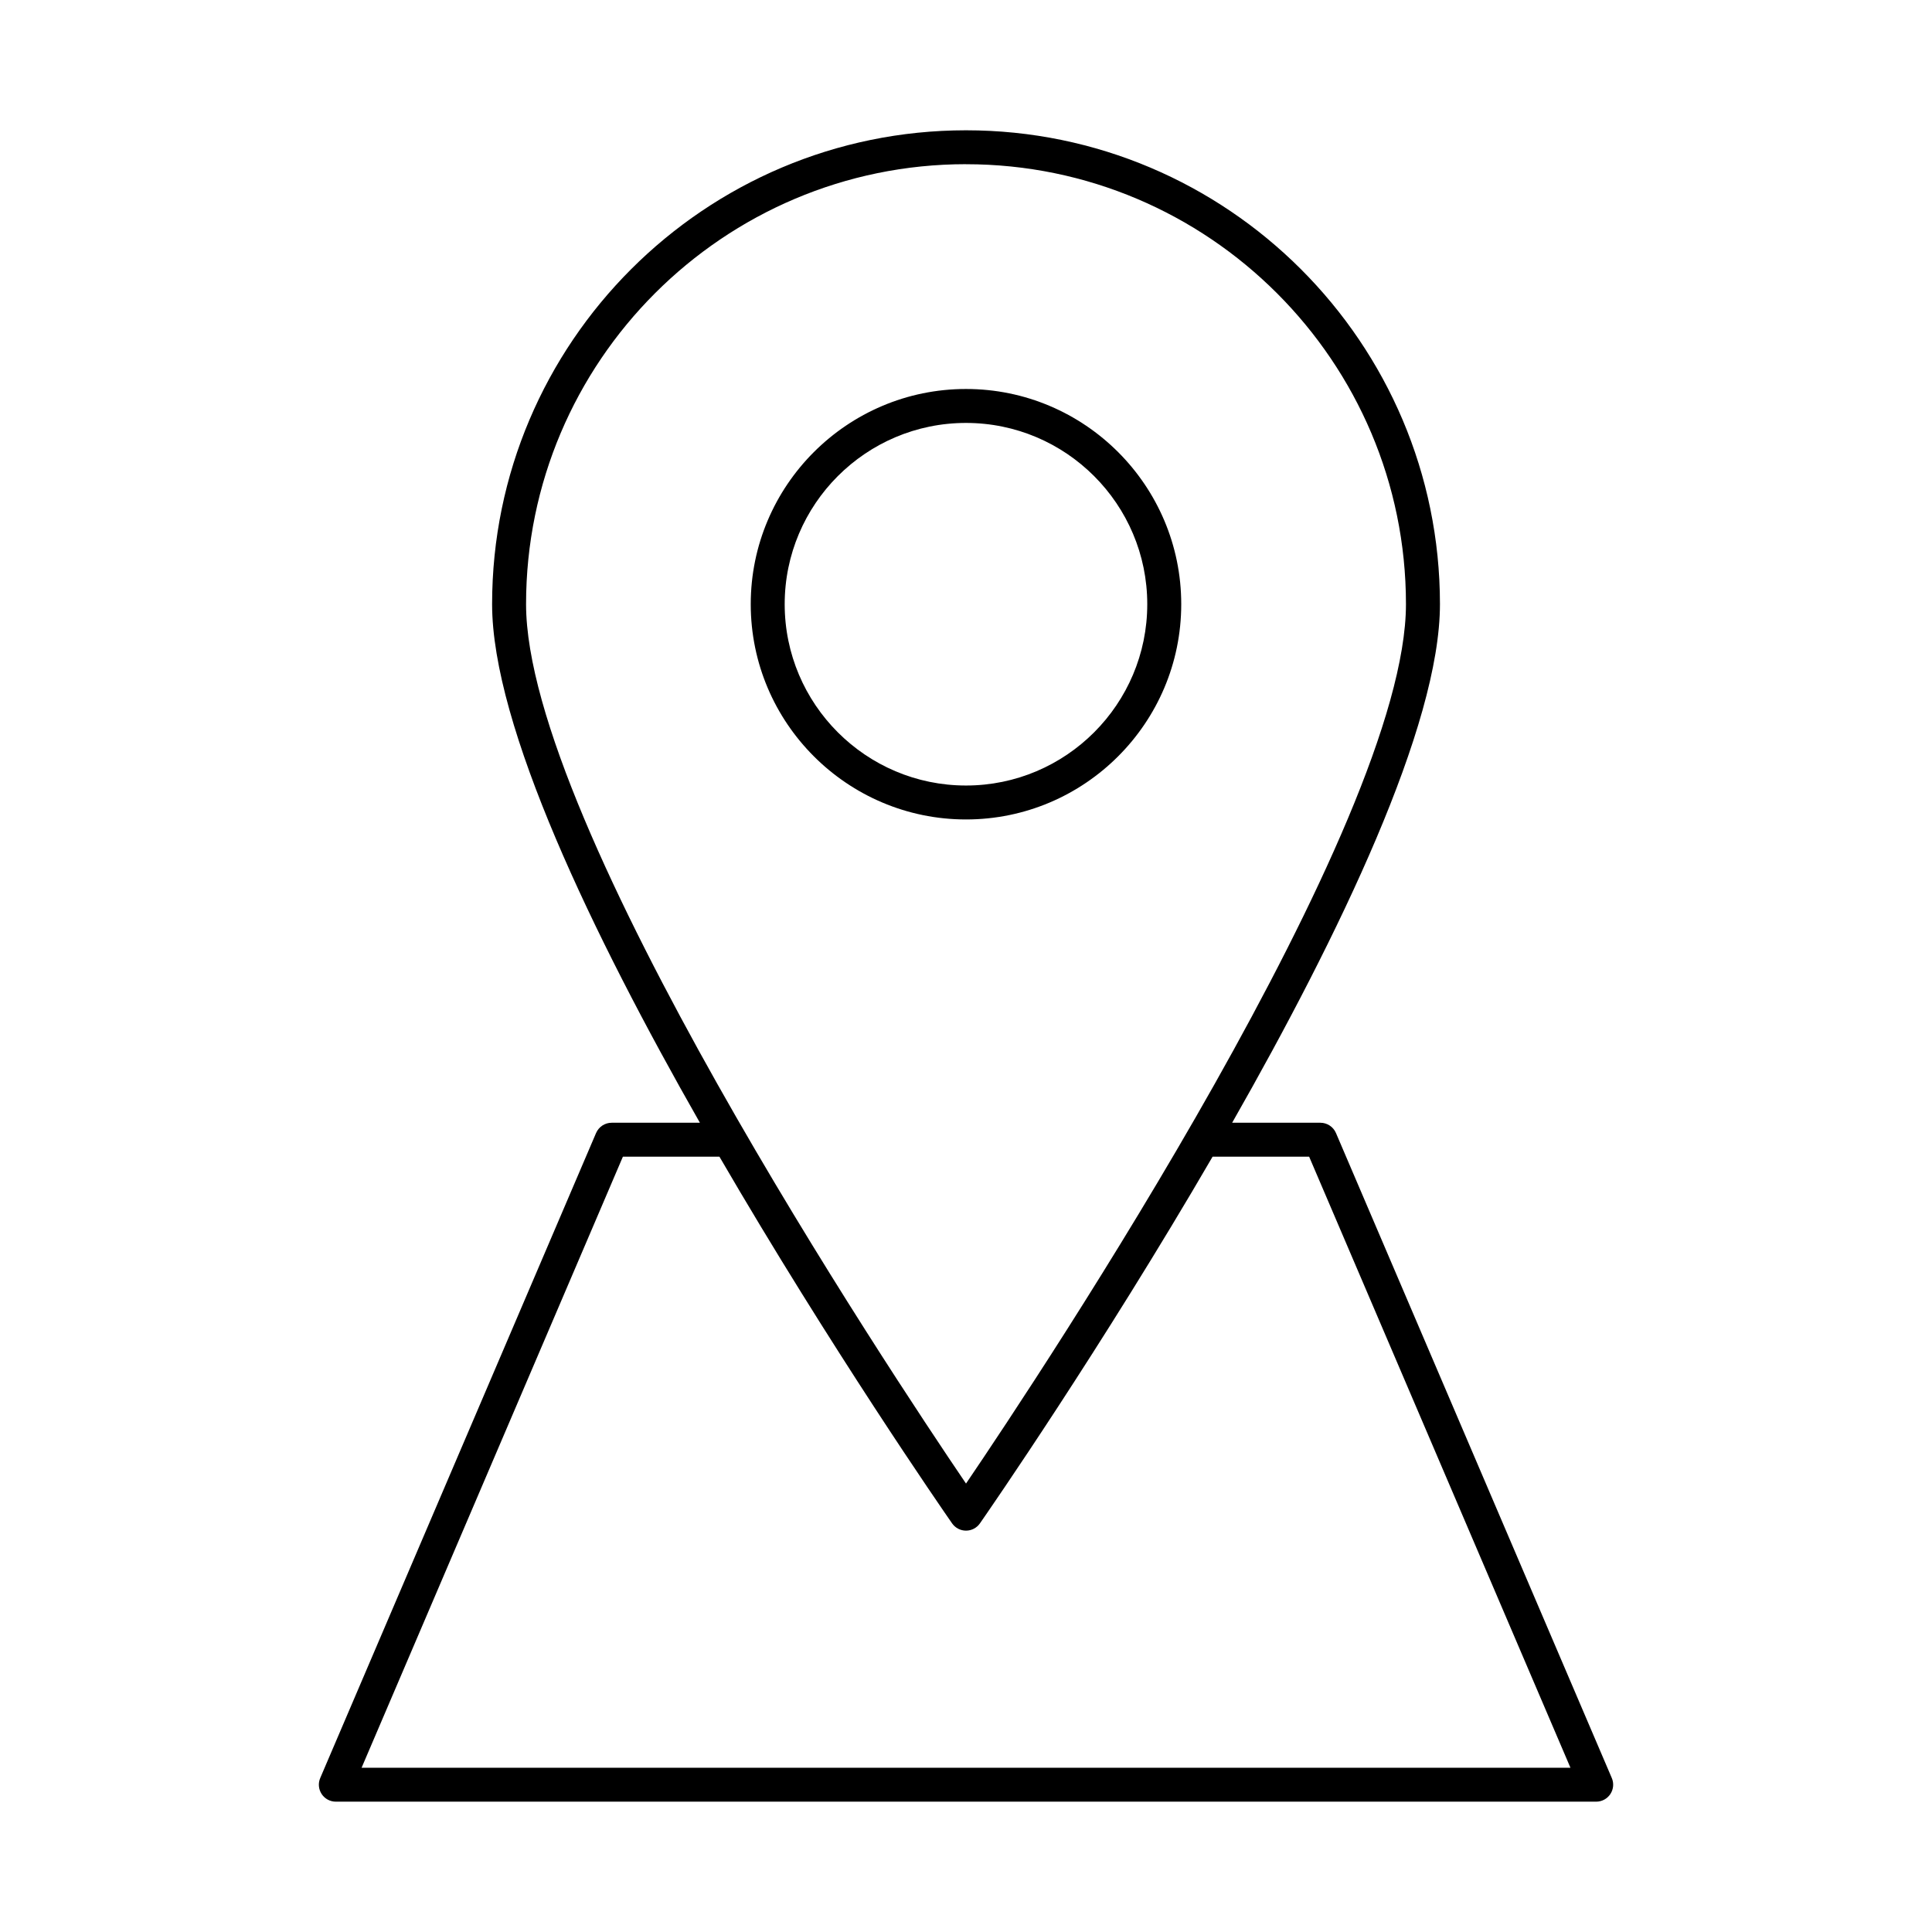 <?xml version="1.0" encoding="UTF-8"?>
<!-- Uploaded to: SVG Repo, www.svgrepo.com, Generator: SVG Repo Mixer Tools -->
<svg fill="#000000" width="800px" height="800px" version="1.1" viewBox="144 144 512 512" xmlns="http://www.w3.org/2000/svg">
 <g>
  <path d="m301.96 444.27-73.098 170.93c-0.594 1.387-0.449 2.977 0.383 4.242 0.836 1.266 2.246 2.019 3.758 2.019h334c1.512 0 2.922-0.754 3.758-2.019 0.832-1.266 0.977-2.856 0.383-4.242l-73.098-170.93c-0.711-1.66-2.336-2.731-4.137-2.731h-23.379c28.402-49.832 55.07-105.18 55.07-137.42 0-69.25-56.34-125.59-125.59-125.59-69.258 0-125.6 56.344-125.6 125.59 0 32.238 26.668 87.586 55.07 137.42h-23.379c-1.801 0-3.426 1.07-4.141 2.731zm98.043-256.75c64.289 0 116.59 52.301 116.59 116.59 0 58.207-96.355 203.24-116.59 233.05-20.238-29.809-116.59-174.84-116.59-233.05-0.004-64.297 52.301-116.6 116.59-116.6zm-65.348 263.01c29.477 50.695 59.195 93.641 61.652 97.172 0.844 1.211 2.223 1.934 3.695 1.934s2.852-0.719 3.695-1.934c2.457-3.531 32.176-46.473 61.652-97.172h25.586l69.25 161.94h-320.36l69.25-161.94z"/>
  <path d="m457.04 304.12c0-31.453-25.59-57.035-57.043-57.035s-57.043 25.586-57.043 57.035c0.004 31.453 25.594 57.043 57.047 57.043s57.039-25.59 57.039-57.043zm-105.09 0c0-26.488 21.551-48.039 48.043-48.039 26.492 0 48.043 21.551 48.043 48.039 0 26.496-21.551 48.051-48.043 48.051-26.492-0.004-48.043-21.555-48.043-48.051z"/>
 </g>
</svg>